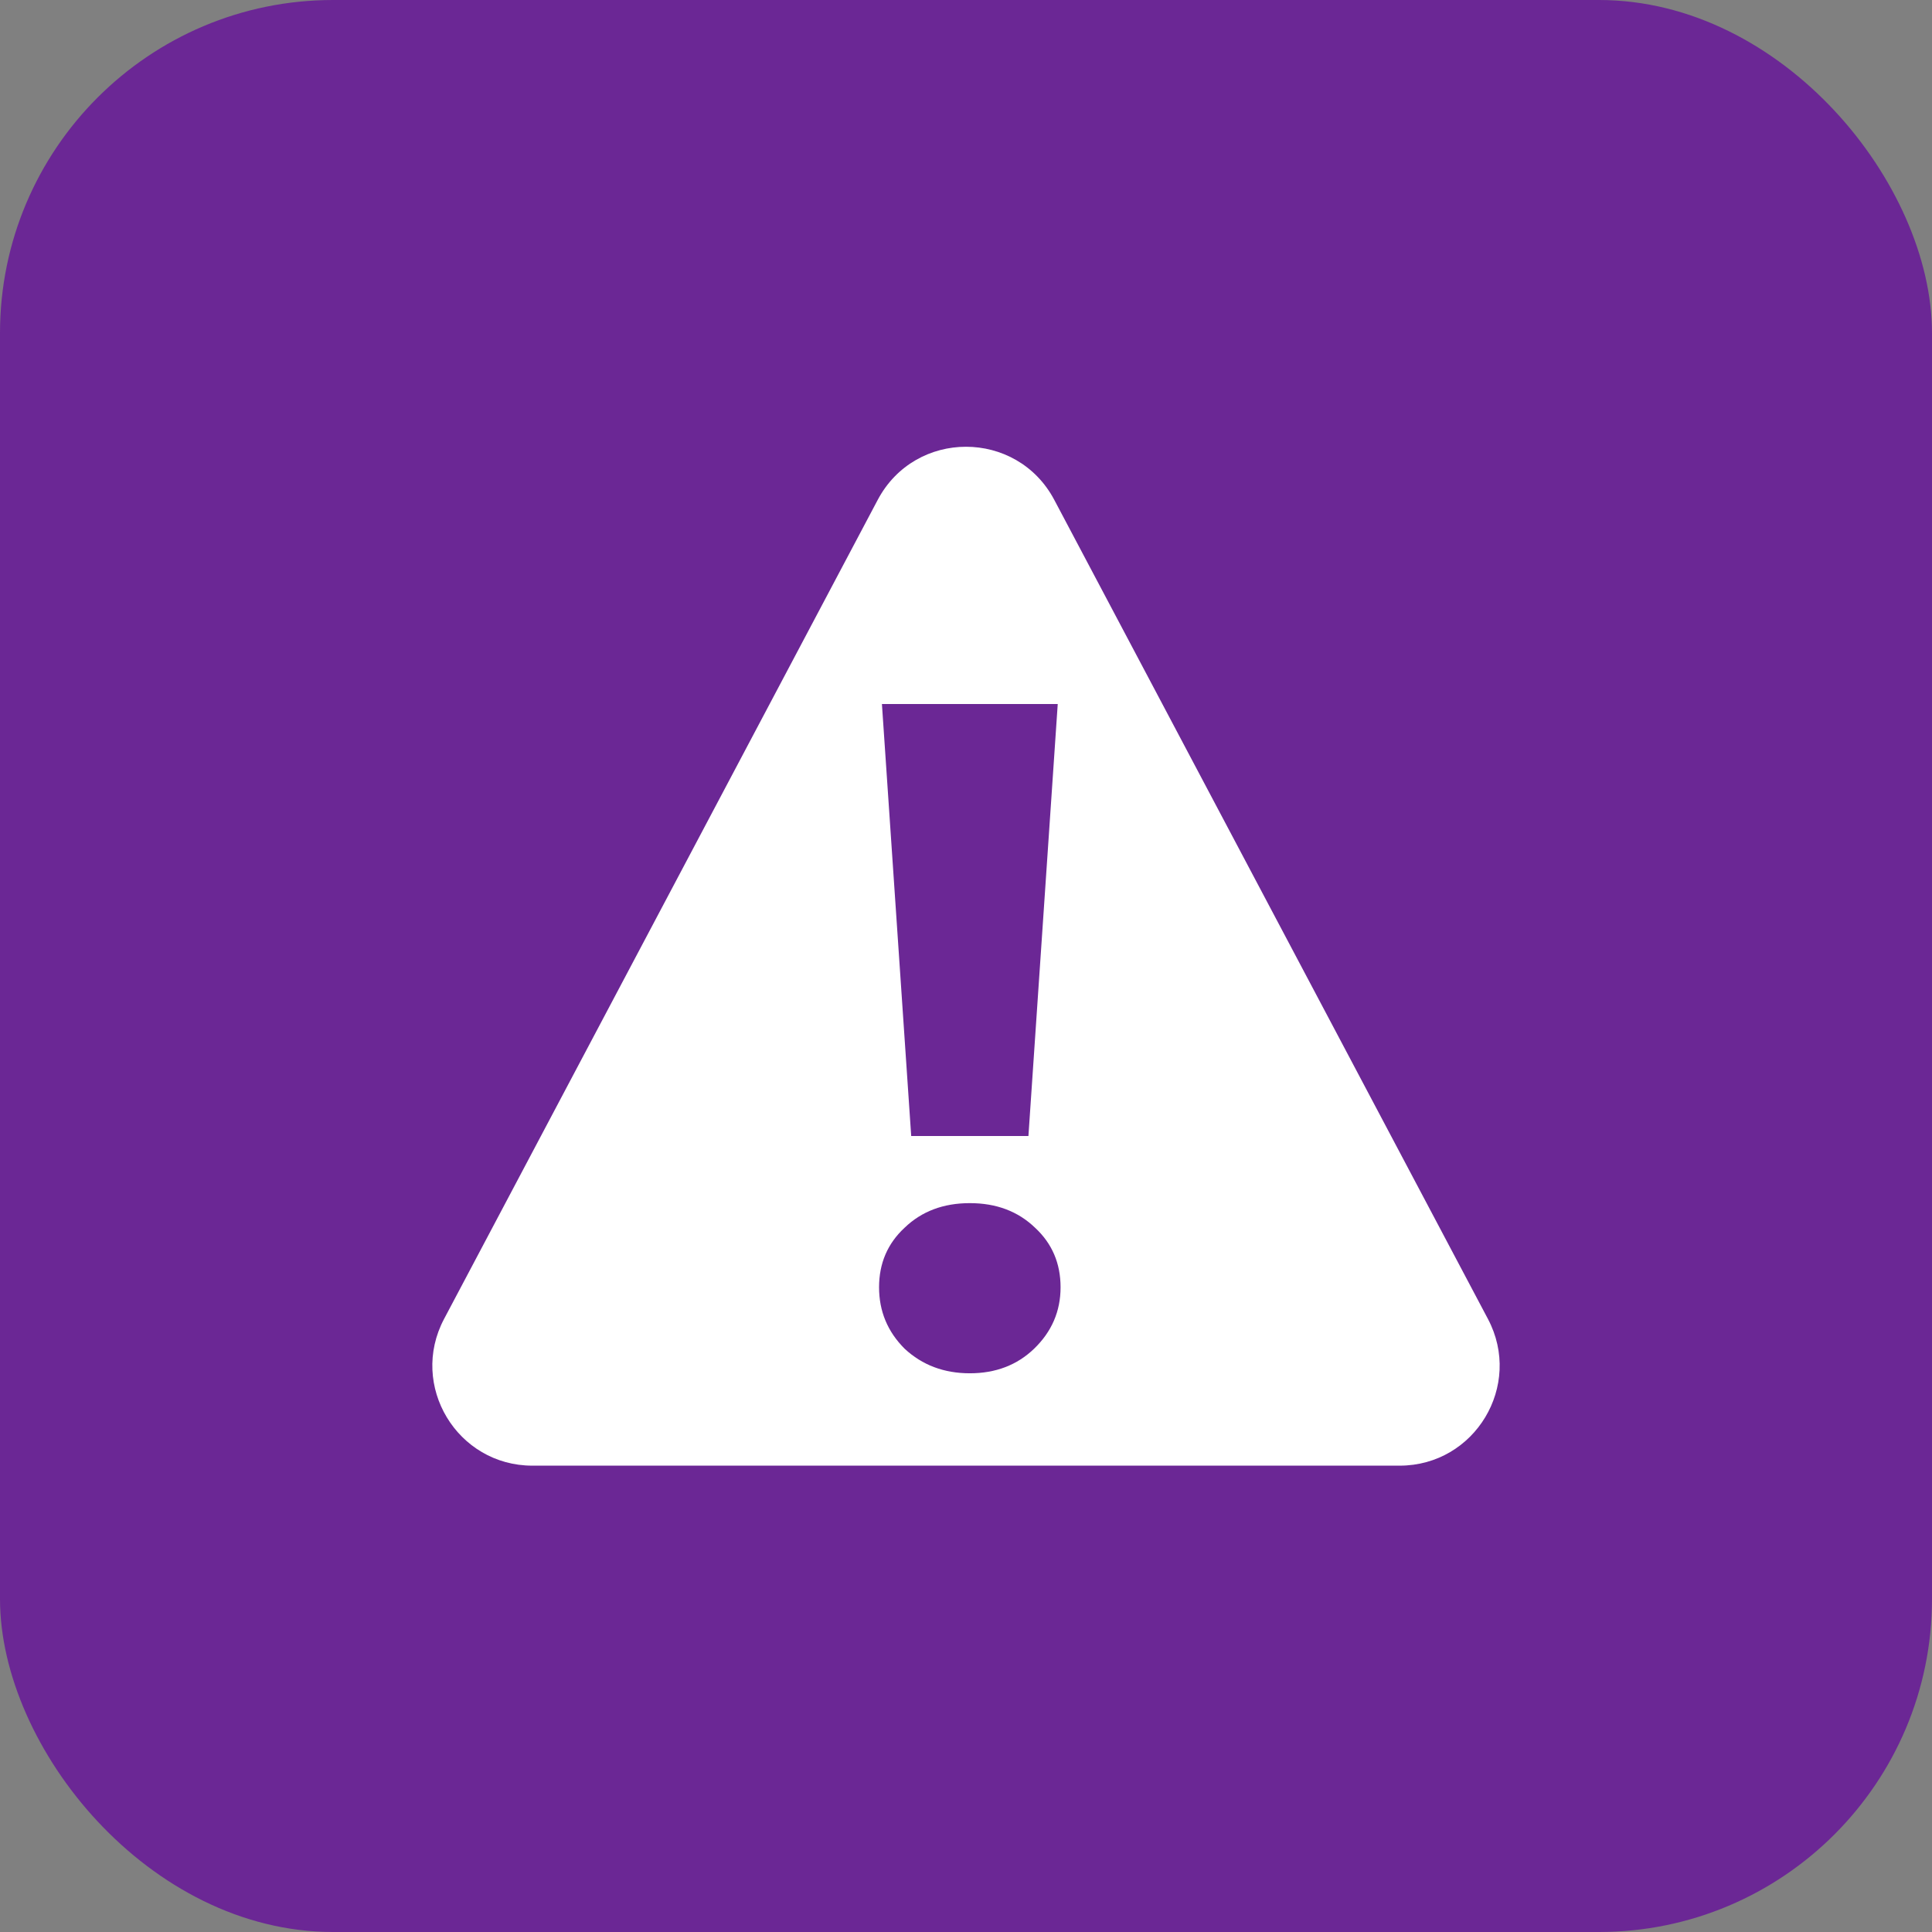 <?xml version="1.0" encoding="UTF-8"?> <svg xmlns="http://www.w3.org/2000/svg" width="58" height="58" viewBox="0 0 58 58" fill="none"><rect x="0" y="0" width="58" height="58" fill="#808080" stroke="none"/><rect width="58" height="58" rx="10" fill="#6B2795"></rect><path d="M26.349 15.008C27.476 12.88 30.524 12.88 31.651 15.008L44.669 39.596C45.726 41.594 44.278 44 42.017 44H15.983C13.722 44 12.274 41.594 13.331 39.596L26.349 15.008Z" fill="white"></path><path d="M26.476 21.135H31.754L30.874 34.104H27.355L26.476 21.135ZM29.115 41.227C28.339 41.227 27.686 40.981 27.157 40.489C26.646 39.978 26.39 39.364 26.39 38.645C26.39 37.926 26.646 37.33 27.157 36.857C27.668 36.365 28.32 36.119 29.115 36.119C29.91 36.119 30.562 36.365 31.073 36.857C31.584 37.33 31.839 37.926 31.839 38.645C31.839 39.364 31.574 39.978 31.045 40.489C30.534 40.981 29.89 41.227 29.115 41.227Z" fill="#6B2795"></path></svg> 